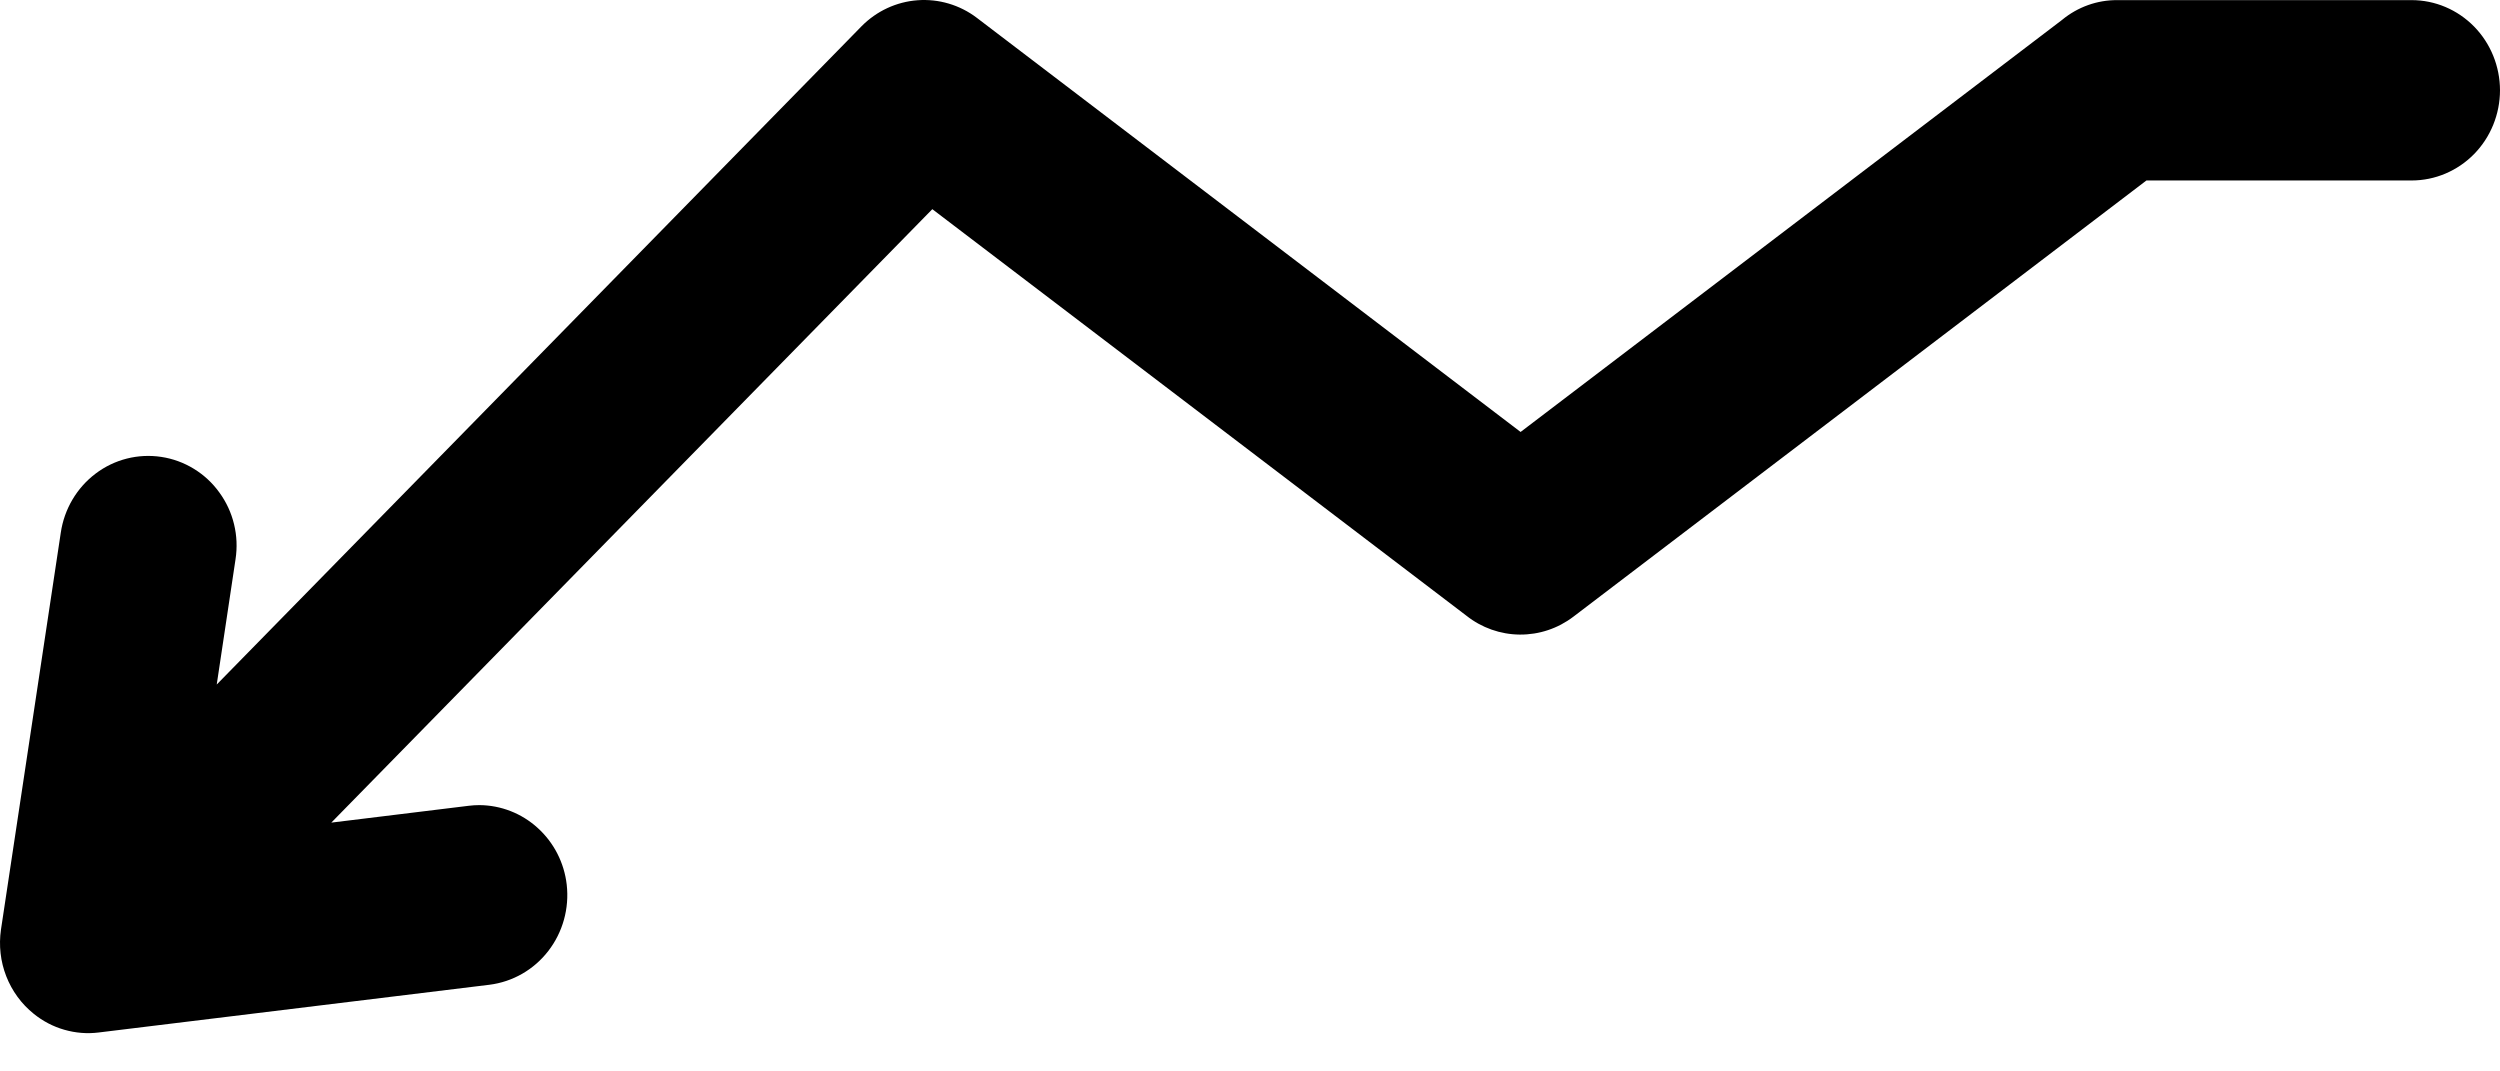 <svg width="42" height="18" viewBox="0 0 42 18" fill="none" xmlns="http://www.w3.org/2000/svg">
<path d="M42 1.517C41.999 1.919 41.843 2.304 41.565 2.588C41.286 2.872 40.909 3.032 40.515 3.032H36.06L26.432 10.361C26.172 10.559 25.856 10.664 25.531 10.661C25.207 10.658 24.892 10.547 24.636 10.344L15.663 3.514L5.566 13.82L7.876 13.537C7.934 13.53 7.993 13.526 8.053 13.526C8.415 13.528 8.765 13.664 9.035 13.911C9.306 14.157 9.479 14.495 9.521 14.863C9.566 15.261 9.455 15.662 9.211 15.977C8.968 16.292 8.612 16.495 8.222 16.544L1.656 17.346C1.464 17.37 1.268 17.354 1.081 17.3C0.894 17.247 0.719 17.155 0.567 17.032C0.361 16.867 0.202 16.649 0.105 16.401C0.008 16.153 -0.022 15.883 0.016 15.619L1.021 8.95C1.079 8.553 1.29 8.195 1.607 7.956C1.923 7.717 2.32 7.617 2.71 7.676C2.903 7.705 3.089 7.773 3.257 7.876C3.425 7.979 3.571 8.114 3.686 8.275C3.802 8.434 3.886 8.615 3.932 8.807C3.979 9 3.987 9.199 3.957 9.395L3.641 11.5L14.207 0.714L14.474 0.441C14.727 0.185 15.061 0.03 15.416 0.004C15.771 -0.022 16.124 0.082 16.41 0.299L25.546 7.257L34.626 0.347L34.644 0.333C34.906 0.117 35.233 -8.35497e-05 35.57 0.002H40.515C40.909 0.002 41.286 0.162 41.565 0.446C41.843 0.73 41.999 1.115 42 1.517Z" fill="black"/>
</svg>

